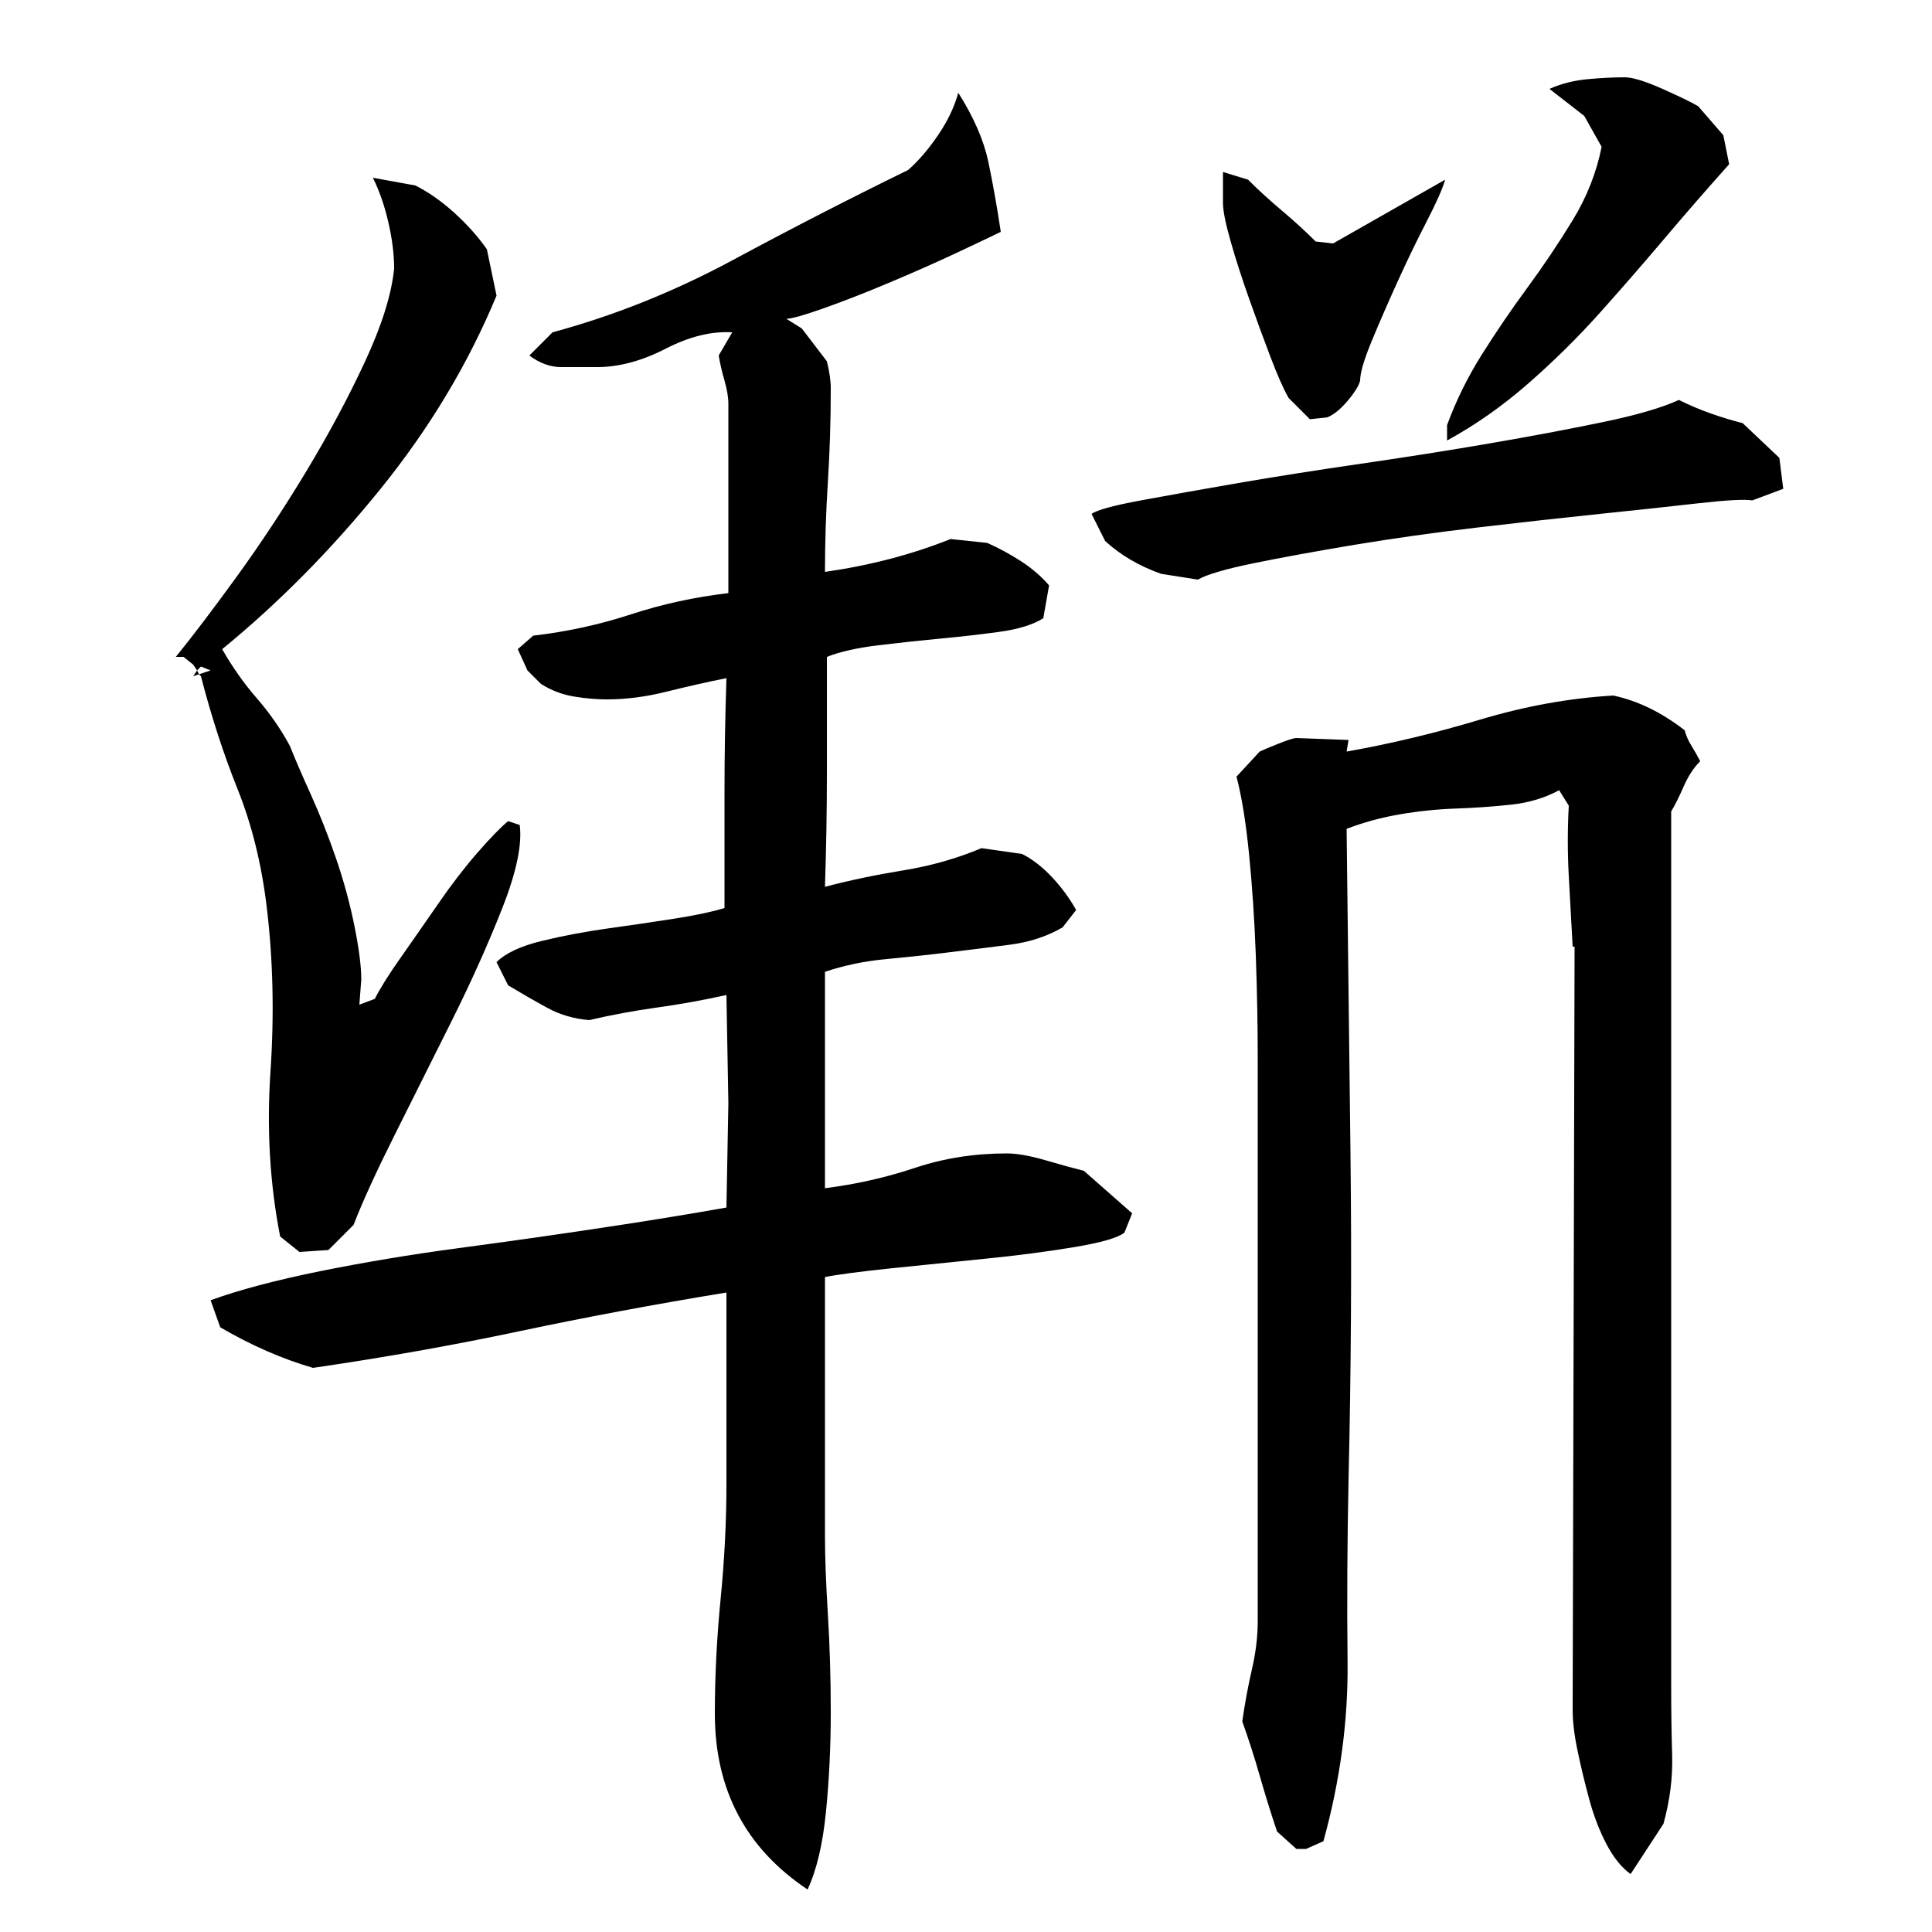 <?xml version="1.0" encoding="utf-8"?>
<!-- Generator: Adobe Illustrator 16.0.0, SVG Export Plug-In . SVG Version: 6.00 Build 0)  -->
<!DOCTYPE svg PUBLIC "-//W3C//DTD SVG 1.1//EN" "http://www.w3.org/Graphics/SVG/1.1/DTD/svg11.dtd">
<svg version="1.1" id="图层_1" xmlns="http://www.w3.org/2000/svg" xmlns:xlink="http://www.w3.org/1999/xlink" x="0px" y="0px"
	 width="1000px" height="1000px" viewBox="0 0 1000 1000" enable-background="new 0 0 1000 1000" xml:space="preserve">
<path d="M145.002,640.006c-5.344-27.328-7-55.828-5-85.5c2-29.656,1.328-58.156-2-85.5c-2.672-22-7.672-42.156-15-60.5
	c-7.344-18.328-13.672-37.828-19-58.5l-1-1l6-2l-5-2l-2,2l-2-3l-5-4h-4c8.656-10.656,19.156-24.5,31.5-41.5
	c12.328-17,24.328-35.156,36-54.5c11.656-19.328,21.828-38.328,30.5-57c8.656-18.656,13.656-34.656,15-48c0-7.328-1-15.328-3-24
	c-2-8.656-4.672-16.328-8-23l22,4c6.656,3.344,13.328,8,20,14c6.656,6,12.328,12.344,17,19l5,24
	c-14.672,35.344-34.672,68.672-60,100c-25.344,31.344-52.672,59-82,83c5.328,9.344,11.328,17.844,18,25.5
	c6.656,7.672,12.328,15.844,17,24.5c2.656,6.672,6.328,15.172,11,25.5c4.656,10.344,9,21.344,13,33c4,11.672,7.156,23.344,9.5,35
	c2.328,11.672,3.5,20.844,3.5,27.5l-1,13l8-3c2.656-5.328,7.156-12.5,13.5-21.5c6.328-9,12.828-18.328,19.5-28
	c6.656-9.656,13.328-18.328,20-26c6.656-7.656,12-13.156,16-16.5l6,2c1.328,10-1.672,24.344-9,43
	c-7.344,18.672-16.172,38.344-26.5,59c-10.344,20.672-20.172,40.344-29.5,59c-9.344,18.672-16.344,34-21,46l-13,13l-15,1
	L145.002,640.006z M102.002,347.006l1,2l-3,1L102.002,347.006z M550.002,480.006c-8,4.672-17.172,7.672-27.5,9
	c-10.344,1.344-21,2.672-32,4c-11,1.344-21.844,2.5-32.5,3.5c-10.672,1-21,3.172-31,6.5v112c16-2,31.5-5.5,46.5-10.5
	s30.828-7.5,47.5-7.5c5.328,0,12,1.172,20,3.5c8,2.344,14.656,4.172,20,5.5l25,22l-4,10c-3.344,2.672-12,5.172-26,7.5
	c-14,2.344-29.344,4.344-46,6c-16.672,1.672-33,3.344-49,5c-16,1.672-27.344,3.172-34,4.5v134c0,10.672,0.5,24.172,1.5,40.5
	c1,16.344,1.5,33.344,1.5,51s-0.844,34.828-2.5,51.5c-1.672,16.656-4.844,30-9.5,40c-32-21.344-48-51.672-48-91
	c0-19.328,1-39.156,3-59.5c2-20.328,3-40.156,3-59.5v-99c-36.672,6-72.344,12.672-107,20c-34.672,7.344-70.344,13.672-107,19
	c-16-4.656-32-11.656-48-21l-5-14c14.656-5.328,33.5-10.328,56.5-15c23-4.656,47-8.656,72-12c25-3.328,49.656-6.828,74-10.5
	c24.328-3.656,45.828-7.156,64.5-10.5l1-54l-1-56c-12,2.672-24,4.844-36,6.5c-12,1.672-23.672,3.844-35,6.5
	c-8-0.656-15.344-2.828-22-6.5c-6.672-3.656-13.344-7.5-20-11.5l-6-12c4.656-4.656,12.5-8.328,23.5-11c11-2.656,22.5-4.828,34.5-6.5
	c12-1.656,23.328-3.328,34-5c10.656-1.656,19.328-3.5,26-5.5c0-20,0-39.828,0-59.5c0-19.656,0.328-39.5,1-59.5
	c-10,2-20.344,4.344-31,7c-10.672,2.672-21,4-31,4c-5.344,0-11-0.5-17-1.5s-11.672-3.156-17-6.5l-7-7l-5-11l8-7
	c17.328-2,34.156-5.656,50.5-11c16.328-5.328,33.156-9,50.5-11v-98c0-3.328-0.672-7.328-2-12c-1.344-4.656-2.344-9-3-13l7-12
	c-10.672-0.656-22.172,2.172-34.5,8.5c-12.344,6.344-24.172,9.5-35.5,9.5c-6.672,0-12.844,0-18.5,0c-5.672,0-11.172-2-16.5-6l12-12
	c32-8.656,63.156-21.156,93.5-37.5c30.328-16.328,60.5-31.828,90.5-46.5c5.328-4.656,10.5-10.656,15.5-18
	c5-7.328,8.5-14.656,10.5-22c8,12.672,13.156,24.5,15.5,35.5c2.328,11,4.5,23.172,6.5,36.5c-2.672,1.344-9.672,4.672-21,10
	c-11.344,5.344-23.344,10.672-36,16c-12.672,5.344-24.172,9.844-34.5,13.5c-10.344,3.672-16.844,5.5-19.5,5.5l8,5l13,17
	c1.328,5.344,2,10,2,14c0,16.672-0.5,32.844-1.5,48.5c-1,15.672-1.5,31.172-1.5,46.5c23.328-3.328,45-9,65-17l19,2
	c6,2.672,11.828,5.844,17.5,9.5c5.656,3.672,10.5,7.844,14.5,12.5l-3,17c-5.344,3.344-12.844,5.672-22.5,7
	c-9.672,1.344-19.844,2.5-30.5,3.5c-10.672,1-21.5,2.172-32.5,3.5c-11,1.344-19.844,3.344-26.5,6c0,20.672,0,40.672,0,60
	c0,19.344-0.344,39-1,59c12.656-3.328,26.156-6.156,40.5-8.5c14.328-2.328,27.828-6.156,40.5-11.5l21,3
	c5.328,2.672,10.5,6.672,15.5,12c5,5.344,9.156,11,12.5,17L550.002,480.006z M907.002,259.006c-4-0.656-13.344-0.156-28,1.5
	c-14.672,1.672-31.672,3.5-51,5.5c-19.344,2-40.344,4.344-63,7c-22.672,2.672-44,5.672-64,9c-20,3.344-37.344,6.5-52,9.5
	c-14.672,3-24.344,5.844-29,8.5l-19-3c-11.344-4-21-9.656-29-17l-7-14c2.656-2,11.156-4.328,25.5-7
	c14.328-2.656,31.156-5.656,50.5-9c19.328-3.328,40.5-6.656,63.5-10c23-3.328,45.156-6.828,66.5-10.5
	c21.328-3.656,40.828-7.328,58.5-11c17.656-3.656,30.828-7.5,39.5-11.5c5.328,2.672,10.828,5,16.5,7c5.656,2,11.156,3.672,16.5,5
	l19,18l2,16L907.002,259.006z M633.002,89.006l13,4c5.328,5.344,11.156,10.672,17.5,16c6.328,5.344,12.156,10.672,17.5,16l9,1l58-33
	c-1.344,4.672-4.5,11.844-9.5,21.5c-5,9.672-10,20-15,31s-9.5,21.344-13.5,31c-4,9.672-6,16.5-6,20.5
	c-0.672,2.672-2.844,6.172-6.5,10.5c-3.672,4.344-7.172,7.172-10.5,8.5l-9,1c-5.344-5.328-9-9-11-11
	c-2.672-4.656-5.844-11.828-9.5-21.5c-3.672-9.656-7.344-19.656-11-30c-3.672-10.328-6.844-20.156-9.5-29.5c-2.672-9.328-4-16-4-20
	V89.006z M844.002,970.006c-4.672-3.344-8.844-8.5-12.5-15.5c-3.672-7-6.672-14.844-9-23.5c-2.344-8.672-4.344-17-6-25
	c-1.672-8-2.5-15-2.5-21l1-395h-1c-0.672-12-1.344-24.156-2-36.5c-0.672-12.328-0.672-24.5,0-36.5l-5-8c-7.344,4-15.672,6.5-25,7.5
	c-9.344,1-18.844,1.672-28.5,2c-9.672,0.344-19.344,1.344-29,3c-9.672,1.672-18.844,4.172-27.5,7.5c0.656,56,1.328,112,2,168
	c0.656,56,0.328,112.344-1,169c-0.672,32-0.844,63.344-0.5,94c0.328,30.656-3.844,61.656-12.5,93l-9,4h-5l-10-9
	c-3.344-10-6.344-19.672-9-29c-2.672-9.344-5.672-18.672-9-28c1.328-9.328,3-18.328,5-27c2-8.656,3-17,3-25v-250c0-10,0-23.656,0-41
	c0-17.328-0.344-35.156-1-53.5c-0.672-18.328-1.844-35.828-3.5-52.5c-1.672-16.656-3.844-30-6.5-40l12-13c1.328-0.656,4.5-2,9.5-4
	s8.156-3,9.5-3l27,1l-1,6c22.656-4,45.656-9.5,69-16.5c23.328-7,46.328-11.156,69-12.5c12.656,2.672,25,8.672,37,18
	c0.656,2.672,1.828,5.344,3.5,8c1.656,2.672,3.156,5.344,4.5,8c-3.344,3.344-6.172,7.672-8.5,13c-2.344,5.344-4.5,9.672-6.5,13v-3
	v20v436c0,12,0.156,23.828,0.5,35.5c0.328,11.656-1.172,23.5-4.5,35.5L844.002,970.006z M895.002,85.006
	c-11.344,12.672-22.5,25.5-33.5,38.5s-22.172,25.844-33.5,38.5c-11.344,12.672-23.672,24.844-37,36.5
	c-13.344,11.672-27.344,21.5-42,29.5v-8c4.656-12.656,10.656-24.828,18-36.5c7.328-11.656,15.156-23.156,23.5-34.5
	c8.328-11.328,16.156-23,23.5-35c7.328-12,12.328-24.656,15-38l-9-16l-18-14c6-2.656,12.5-4.328,19.5-5c7-0.656,13.5-1,19.5-1
	c4,0,10.5,2,19.5,6s15.156,7,18.5,9l13,15L895.002,85.006z"/>
</svg>
